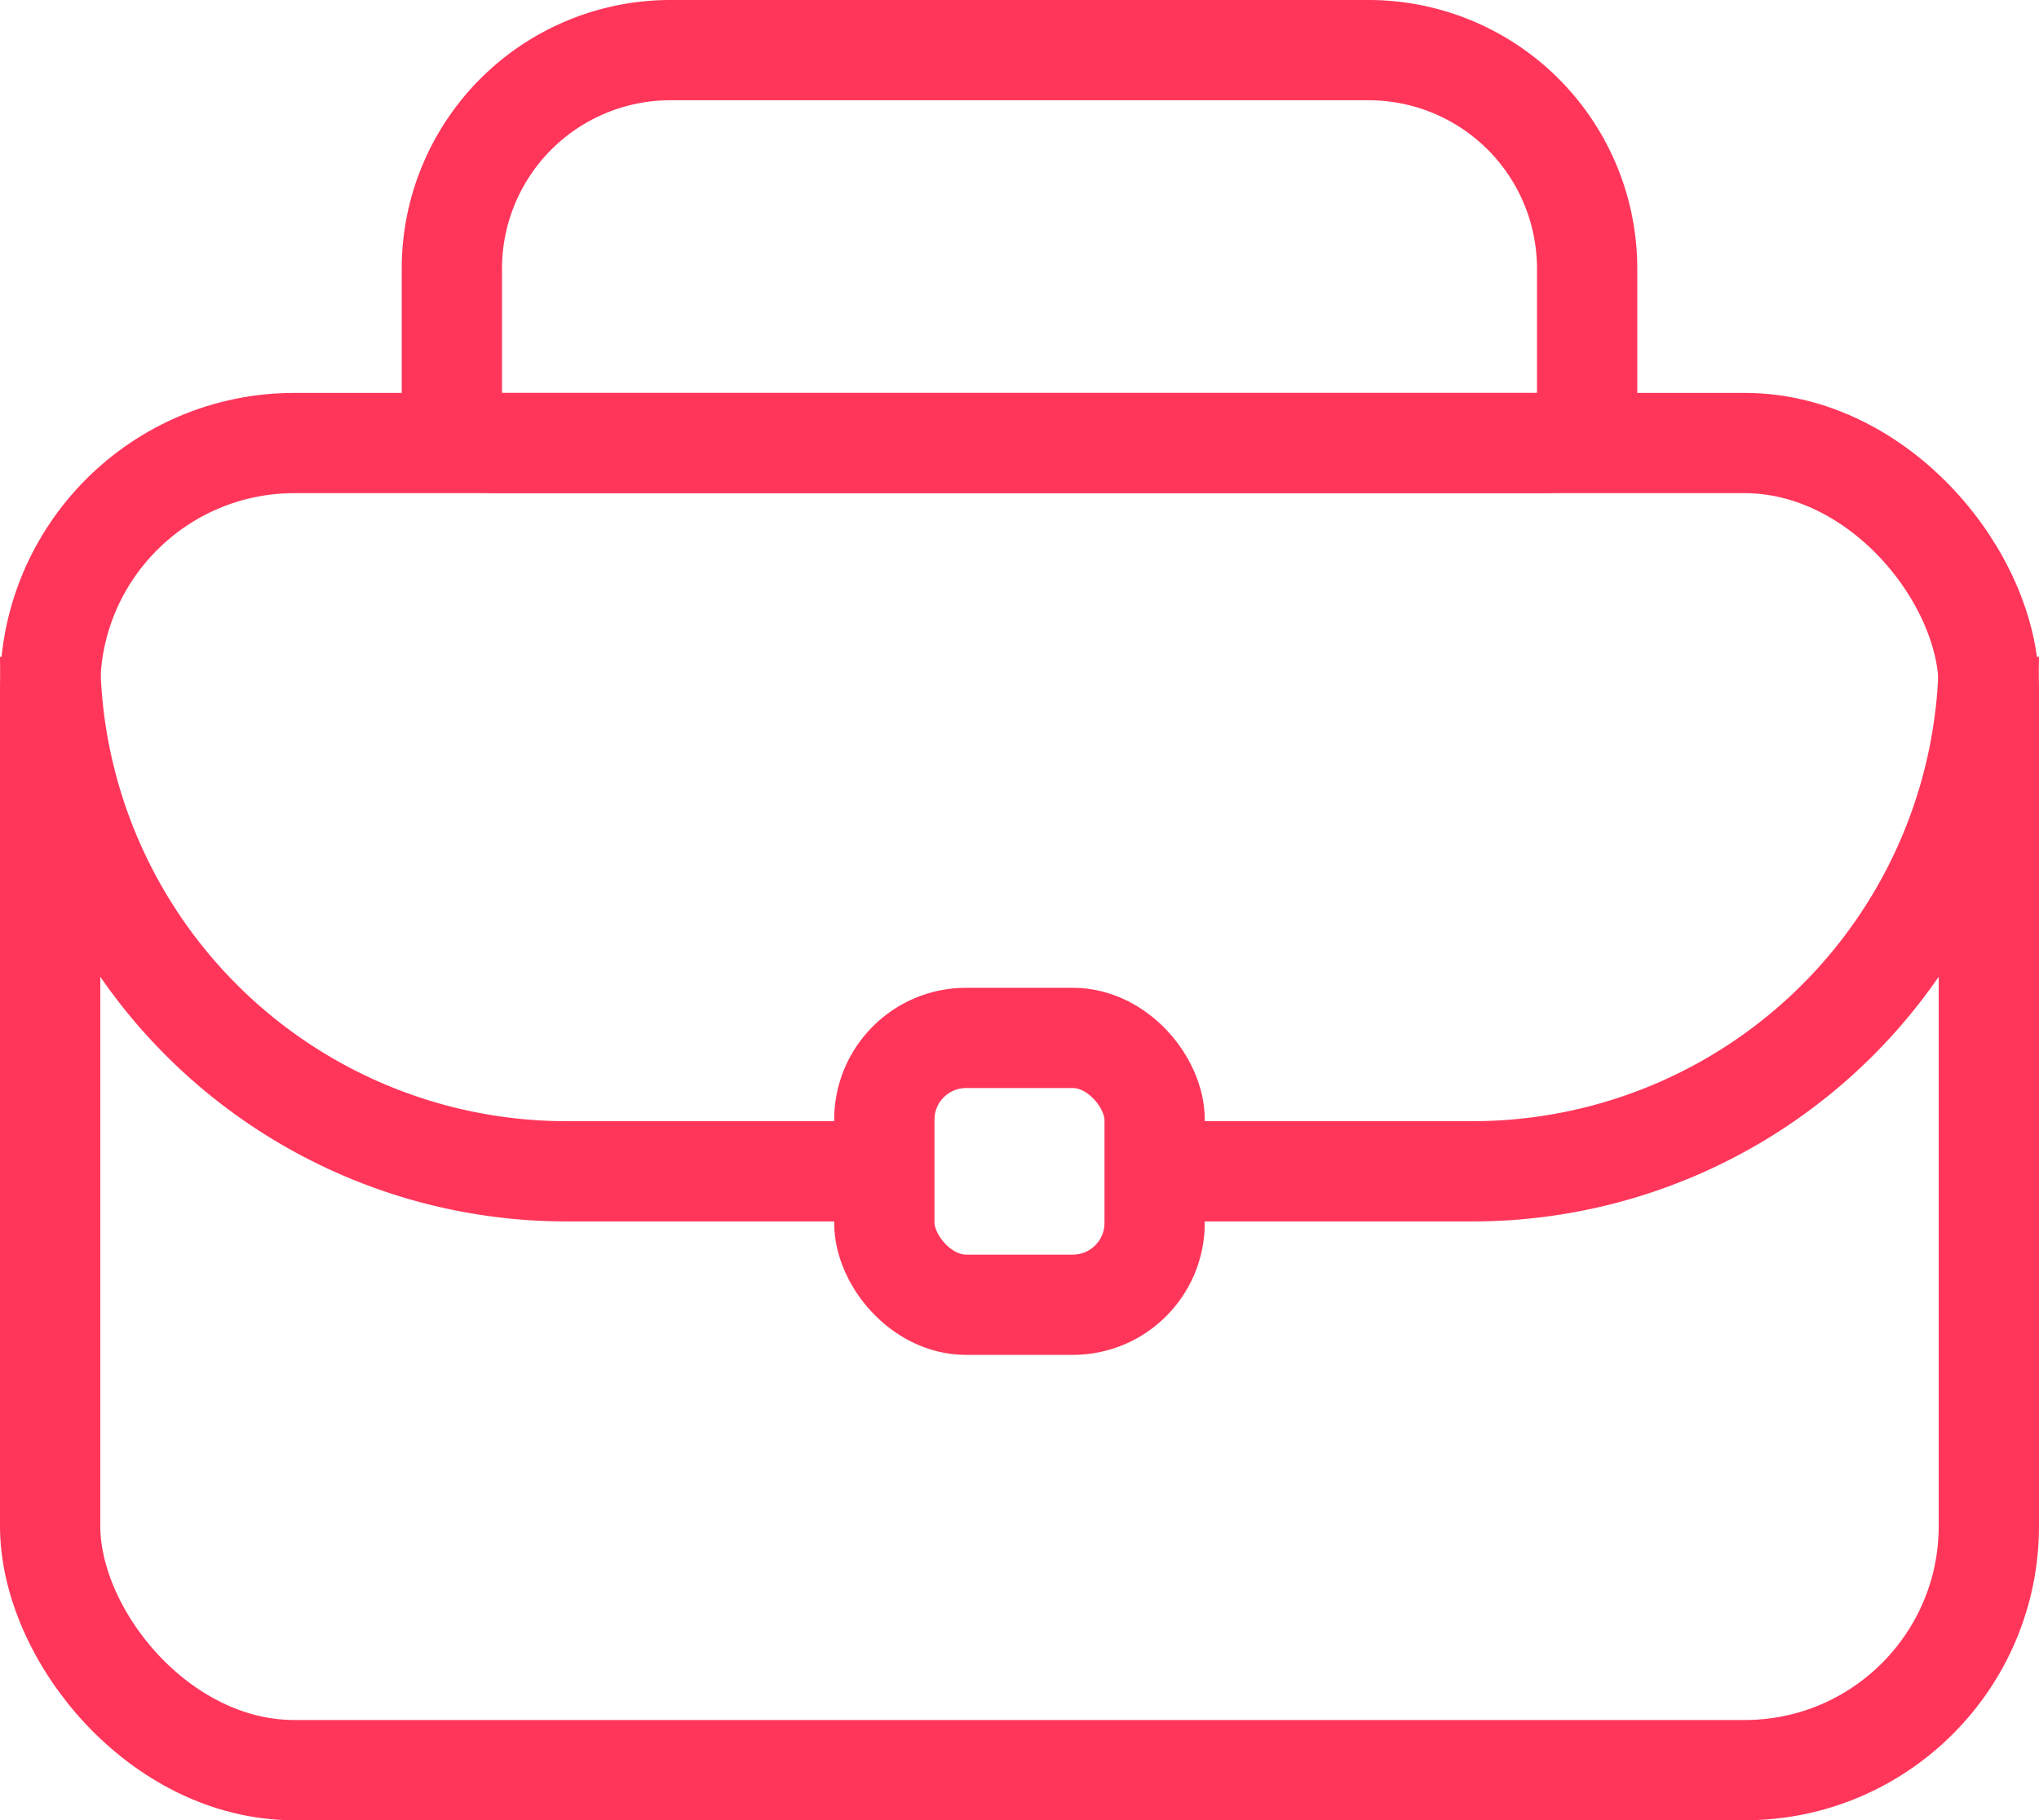 <svg xmlns="http://www.w3.org/2000/svg" width="40.666" height="36.312" viewBox="0 0 40.666 36.312">
  <g id="Group_18925" data-name="Group 18925" transform="translate(1 1)">
    <rect id="Rectangle_1144" data-name="Rectangle 1144" width="38.666" height="26.474" rx="4.87" transform="translate(0 7.838)" fill="none" stroke="#ff365a" stroke-miterlimit="10" stroke-width="2"/>
    <path id="Rectangle_1145" data-name="Rectangle 1145" d="M4.359,0H18.283a4.359,4.359,0,0,1,4.359,4.359V6.972a.866.866,0,0,1-.866.866H.866A.866.866,0,0,1,0,6.972V4.359A4.359,4.359,0,0,1,4.359,0Z" transform="translate(8.012)" fill="none" stroke="#ff365a" stroke-miterlimit="10" stroke-width="2"/>
    <path id="Path_1008" data-name="Path 1008" d="M17.417,23.366H11.341A10.3,10.3,0,0,1,1,13.1" transform="translate(-1 -1)" fill="none" stroke="#ff365a" stroke-miterlimit="10" stroke-width="2"/>
    <path id="Path_1009" data-name="Path 1009" d="M39.666,13.1A10.3,10.3,0,0,1,29.324,23.366H23.252" transform="translate(-1 -1)" fill="none" stroke="#ff365a" stroke-miterlimit="10" stroke-width="2"/>
    <rect id="Rectangle_1146" data-name="Rectangle 1146" width="5.391" height="5.323" rx="1.631" transform="translate(16.637 19.705)" fill="none" stroke="#ff365a" stroke-miterlimit="10" stroke-width="2"/>
  </g>
</svg>
